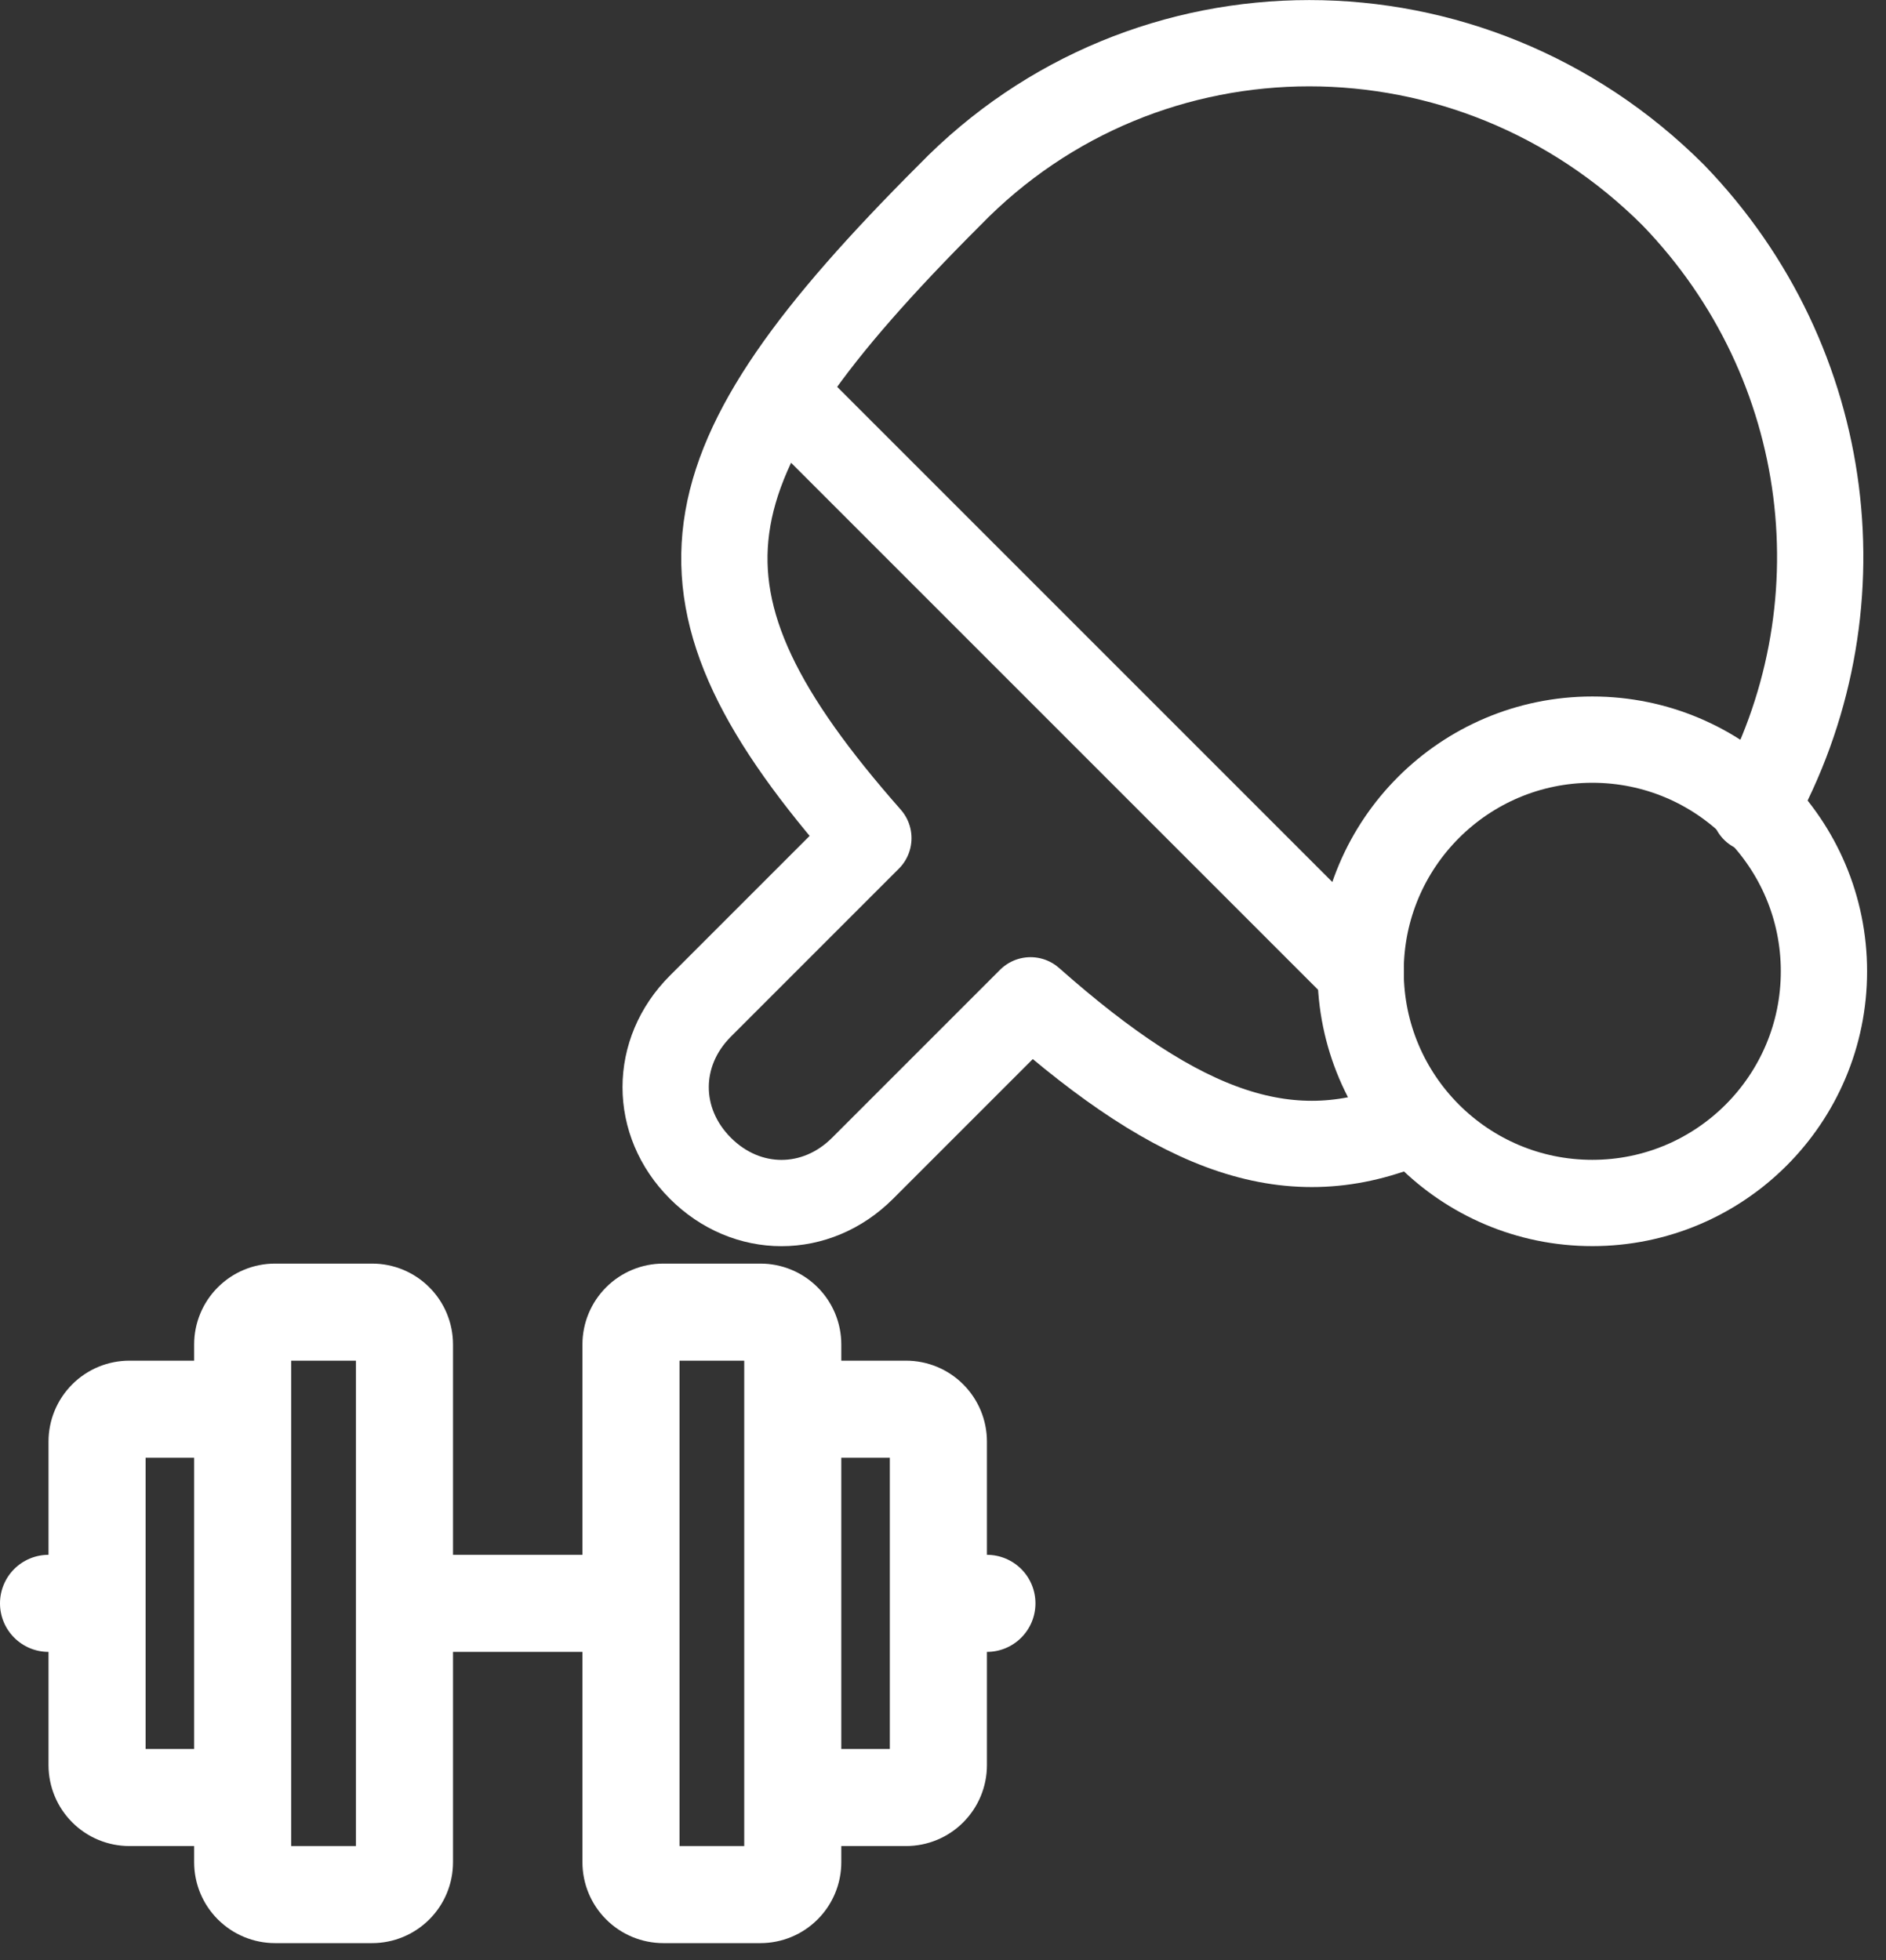 <?xml version="1.0" encoding="UTF-8"?> <svg xmlns="http://www.w3.org/2000/svg" width="51" height="53" viewBox="0 0 51 53" fill="none"><rect x="0" y="0" width="51" height="53" fill="#333333" stroke="none"/><path d="M26.688 42.043V38.98C26.688 38.4 26.457 37.844 26.047 37.434C25.637 37.023 25.08 36.793 24.5 36.793H22.75V36.355C22.75 35.775 22.52 35.219 22.109 34.809C21.699 34.398 21.143 34.168 20.562 34.168H17.938C17.357 34.168 16.801 34.398 16.391 34.809C15.98 35.219 15.75 35.775 15.75 36.355V42.043H12.25V36.355C12.25 35.775 12.02 35.219 11.609 34.809C11.199 34.398 10.643 34.168 10.062 34.168H7.438C6.857 34.168 6.301 34.398 5.891 34.809C5.48 35.219 5.25 35.775 5.25 36.355V36.793H3.5C2.92 36.793 2.363 37.023 1.953 37.434C1.543 37.844 1.312 38.4 1.312 38.98V42.043C0.964 42.043 0.631 42.181 0.384 42.427C0.138 42.673 0 43.007 0 43.355C0 43.704 0.138 44.037 0.384 44.283C0.631 44.53 0.964 44.668 1.312 44.668V47.73C1.312 48.311 1.543 48.867 1.953 49.277C2.363 49.688 2.92 49.918 3.5 49.918H5.25V50.355C5.25 50.936 5.48 51.492 5.891 51.902C6.301 52.312 6.857 52.543 7.438 52.543H10.062C10.643 52.543 11.199 52.312 11.609 51.902C12.02 51.492 12.25 50.936 12.25 50.355V44.668H15.75V50.355C15.75 50.936 15.98 51.492 16.391 51.902C16.801 52.312 17.357 52.543 17.938 52.543H20.562C21.143 52.543 21.699 52.312 22.109 51.902C22.52 51.492 22.75 50.936 22.75 50.355V49.918H24.5C25.08 49.918 25.637 49.688 26.047 49.277C26.457 48.867 26.688 48.311 26.688 47.73V44.668C27.036 44.668 27.369 44.53 27.616 44.283C27.862 44.037 28 43.704 28 43.355C28 43.007 27.862 42.673 27.616 42.427C27.369 42.181 27.036 42.043 26.688 42.043ZM3.938 47.293V39.418H5.25V47.293H3.938ZM9.625 49.918H7.875V36.793H9.625V49.918ZM20.125 49.918H18.375V36.793H20.125V49.918ZM24.062 47.293H22.75V39.418H24.062V47.293Z" fill="white"></path><path d="M43.058 32.529C46.517 32.529 49.322 29.725 49.322 26.265C49.322 22.805 46.517 20 43.058 20C39.598 20 36.793 22.805 36.793 26.265C36.793 29.725 39.598 32.529 43.058 32.529Z" stroke="white" stroke-width="2.333" stroke-linecap="round" stroke-linejoin="round"></path><path d="M21.132 10.604L36.794 26.266M47.444 21.881C50.42 16.556 49.637 9.821 45.251 5.279C39.77 -0.202 30.999 -0.202 25.674 5.279C18.313 12.64 17.687 16.086 23.482 22.664L18.94 27.206C17.687 28.458 17.687 30.338 18.94 31.591C20.193 32.844 22.072 32.844 23.325 31.591L27.867 27.049C31.939 30.651 34.915 31.747 38.204 30.338" stroke="white" stroke-width="2.333" stroke-linecap="round" stroke-linejoin="round"></path></svg> 